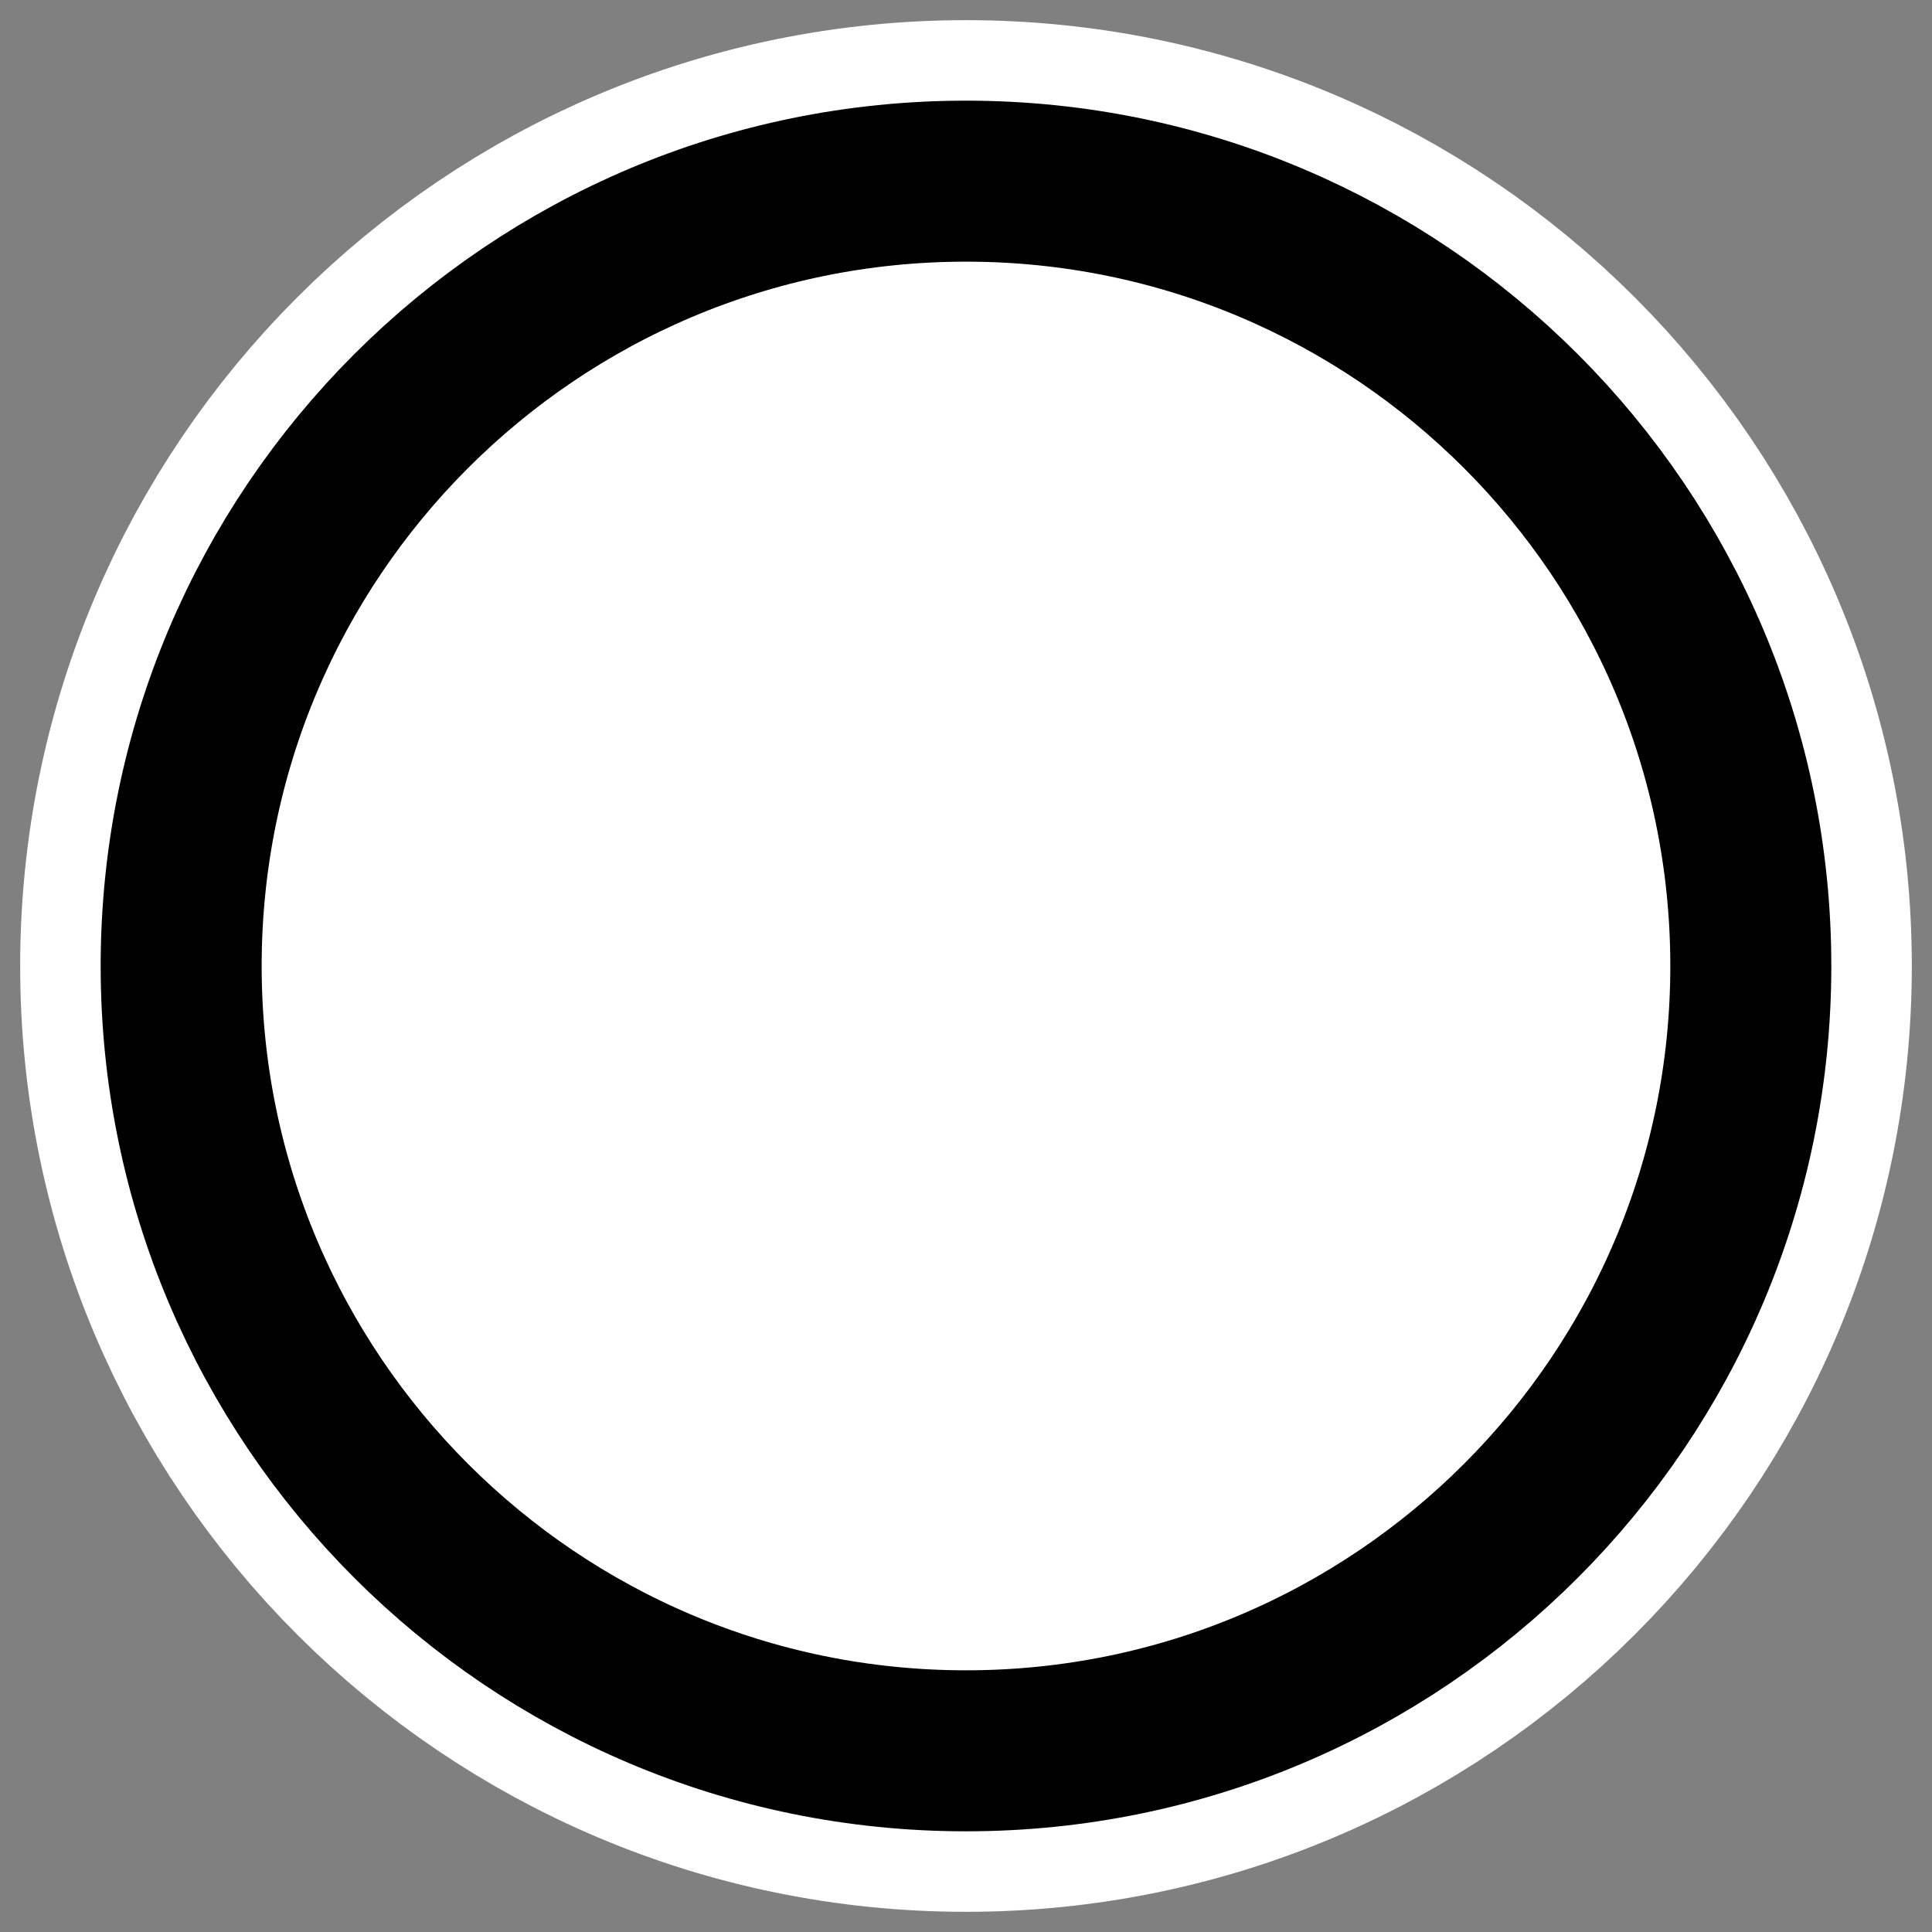 <?xml version="1.0" encoding="UTF-8"?>
<svg _SVGFile__filename="oldscale/actions/circle.svg" version="1.0" viewBox="0 0 60 60" xmlns="http://www.w3.org/2000/svg">
<rect x="0" y="0" width="60" height="60" fill="#808080" stroke="none"/>
<path d="m54.373 30c0 13.454-10.919 24.373-24.373 24.373s-24.374-10.919-24.374-24.373c5e-4 -13.454 10.92-24.374 24.374-24.374 13.454 5e-4 24.373 10.92 24.373 24.374z" color="#000000" fill="none" stroke="#fff" stroke-linecap="round" stroke-linejoin="round" stroke-width="10"/>
<path d="m54.373 30c0 13.454-10.919 24.373-24.373 24.373s-24.374-10.919-24.374-24.373c5e-4 -13.454 10.92-24.374 24.374-24.374 13.454 5e-4 24.373 10.92 24.373 24.374z" color="#000000" fill="#fff" fill-rule="evenodd" stroke="#000" stroke-linecap="round" stroke-linejoin="round" stroke-width="5"/>
</svg>

